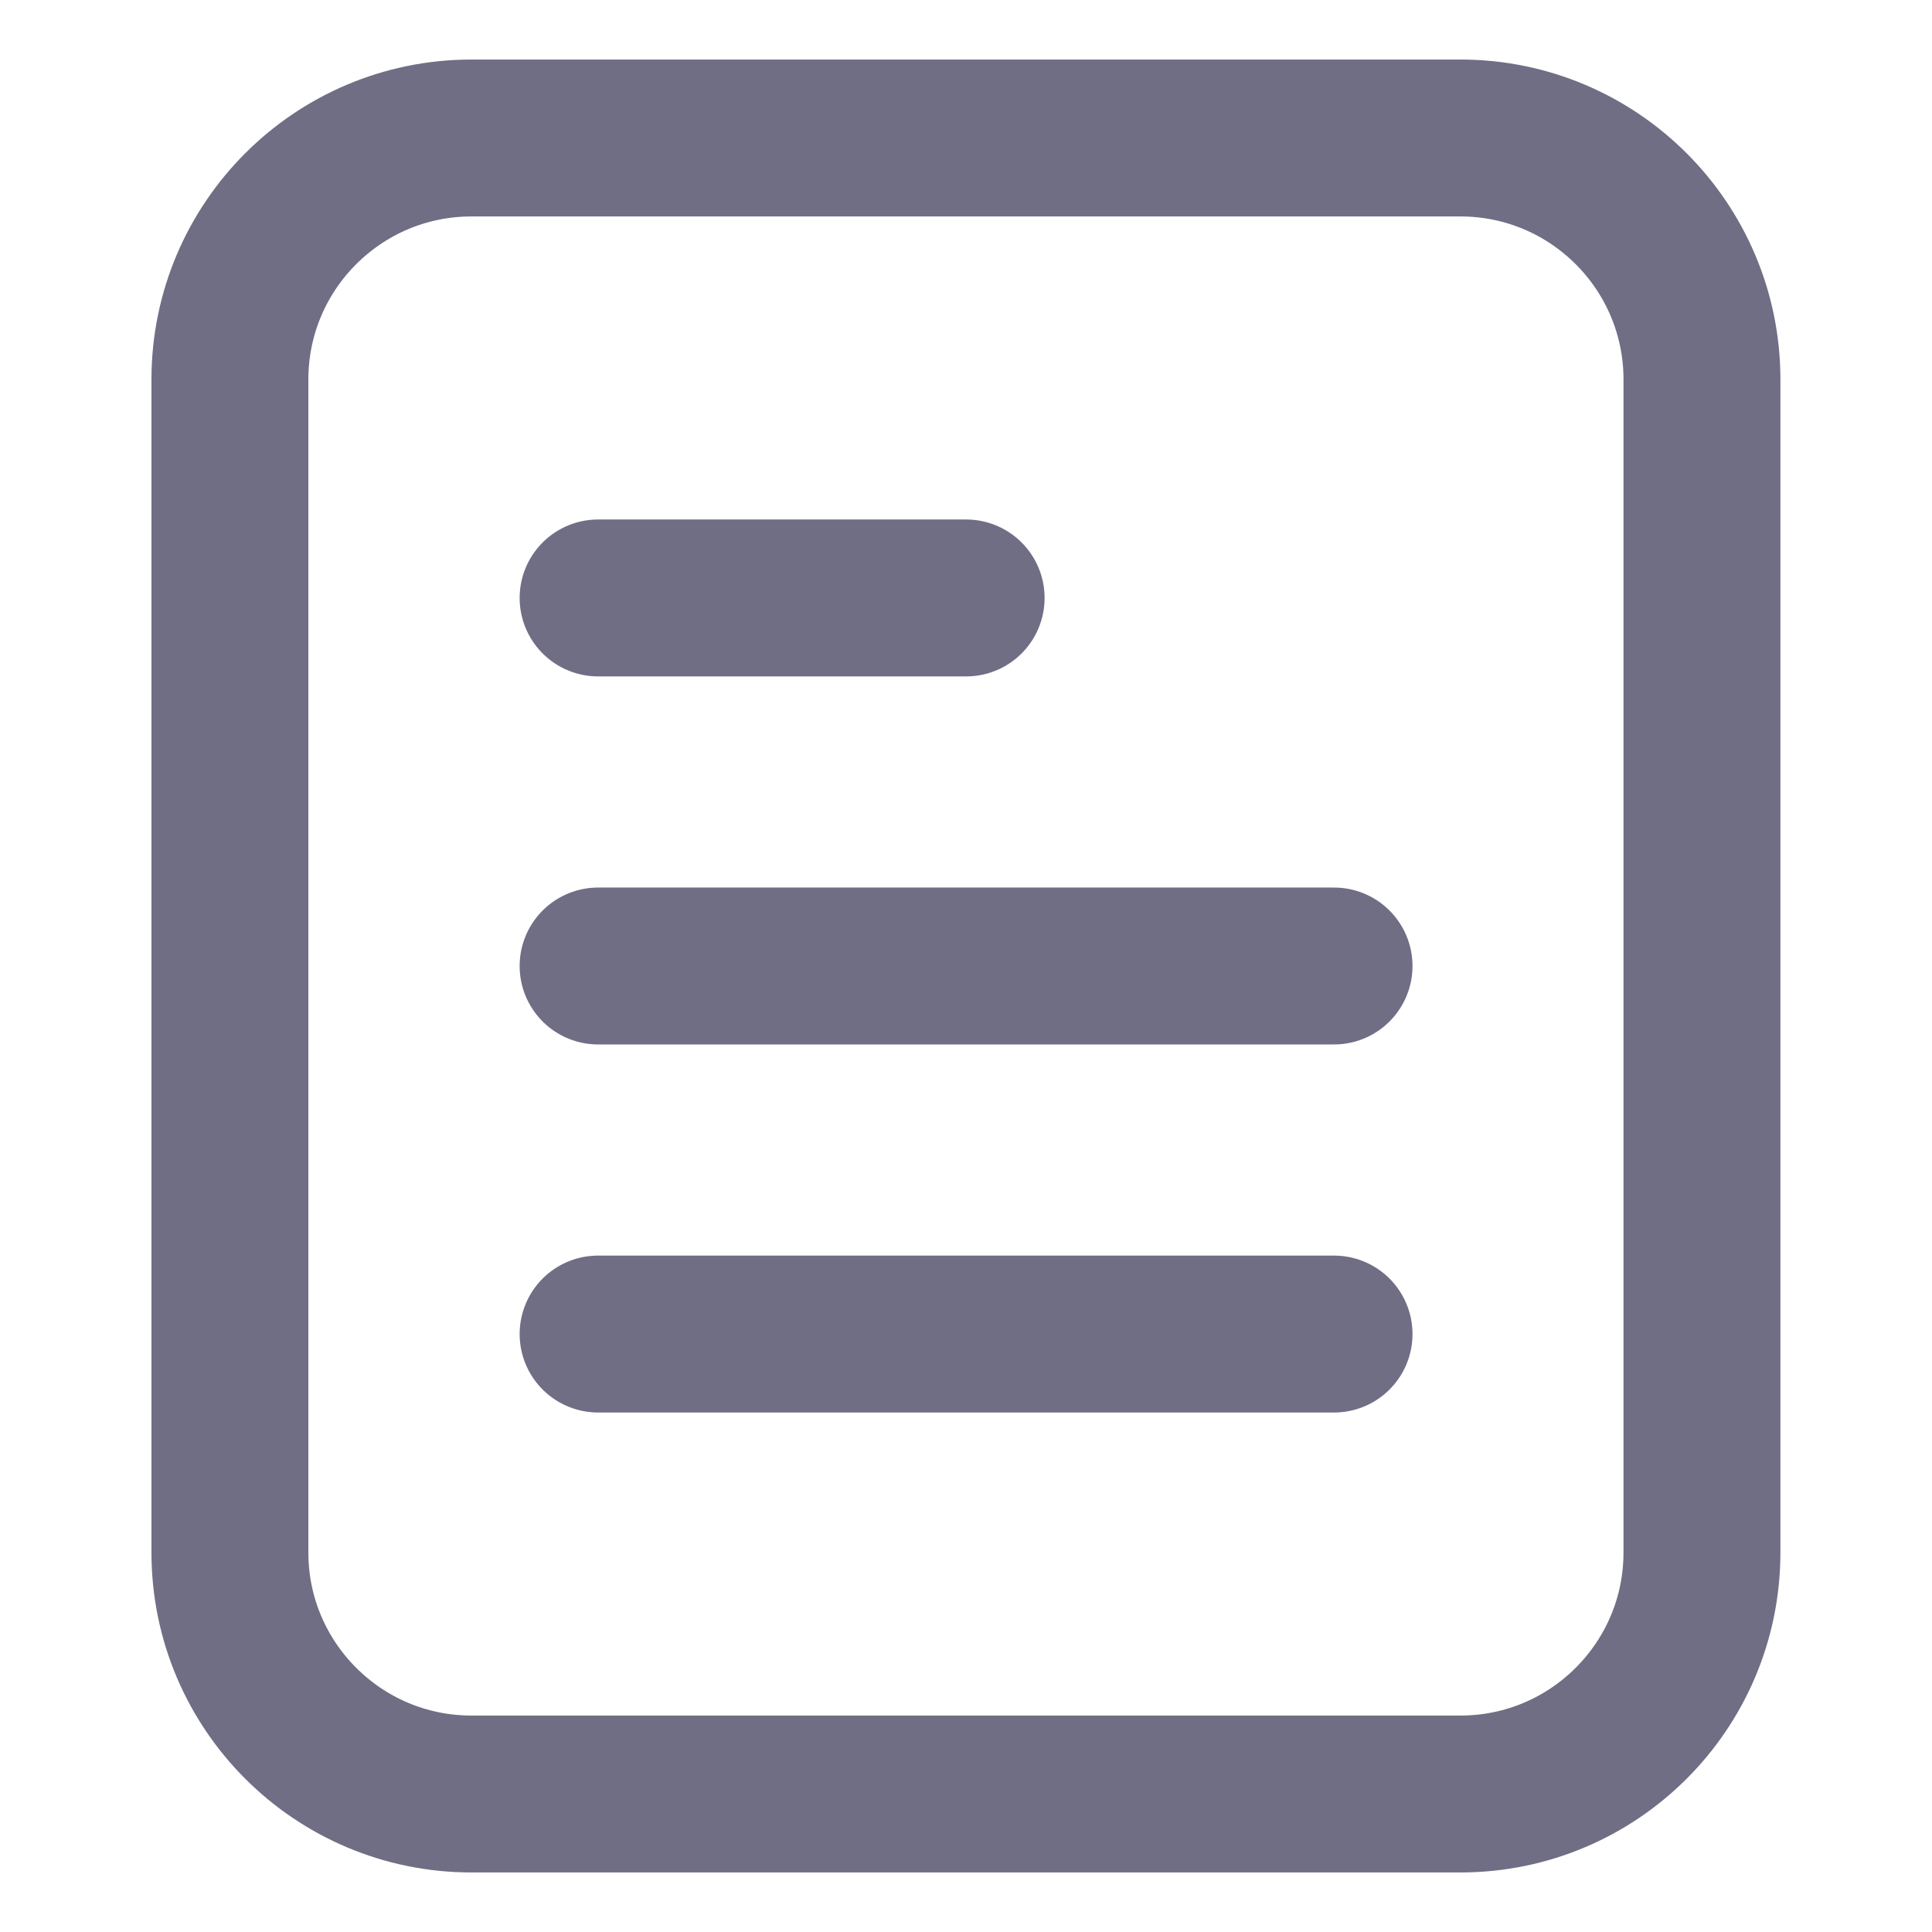 <svg width="14" height="14" viewBox="0 0 14 14" fill="none" xmlns="http://www.w3.org/2000/svg">
<path d="M1.666 2.75C1.666 1.784 2.45 1 3.416 1L10.583 1C11.549 1 12.333 1.784 12.333 2.75V11.25C12.333 12.216 11.549 13 10.583 13H3.416C2.45 13 1.666 12.216 1.666 11.25V2.75Z" stroke="#6F6E84" stroke-width="1.137" stroke-linejoin="round"/>
<path d="M4.334 7H9.667" stroke="#6F6E84" stroke-width="1.137" stroke-linecap="round" stroke-linejoin="round"/>
<path d="M4.334 4.333H7.001" stroke="#6F6E84" stroke-width="1.137" stroke-linecap="round" stroke-linejoin="round"/>
<path d="M4.334 9.667H9.667" stroke="#6F6E84" stroke-width="1.137" stroke-linecap="round" stroke-linejoin="round"/>
</svg>
